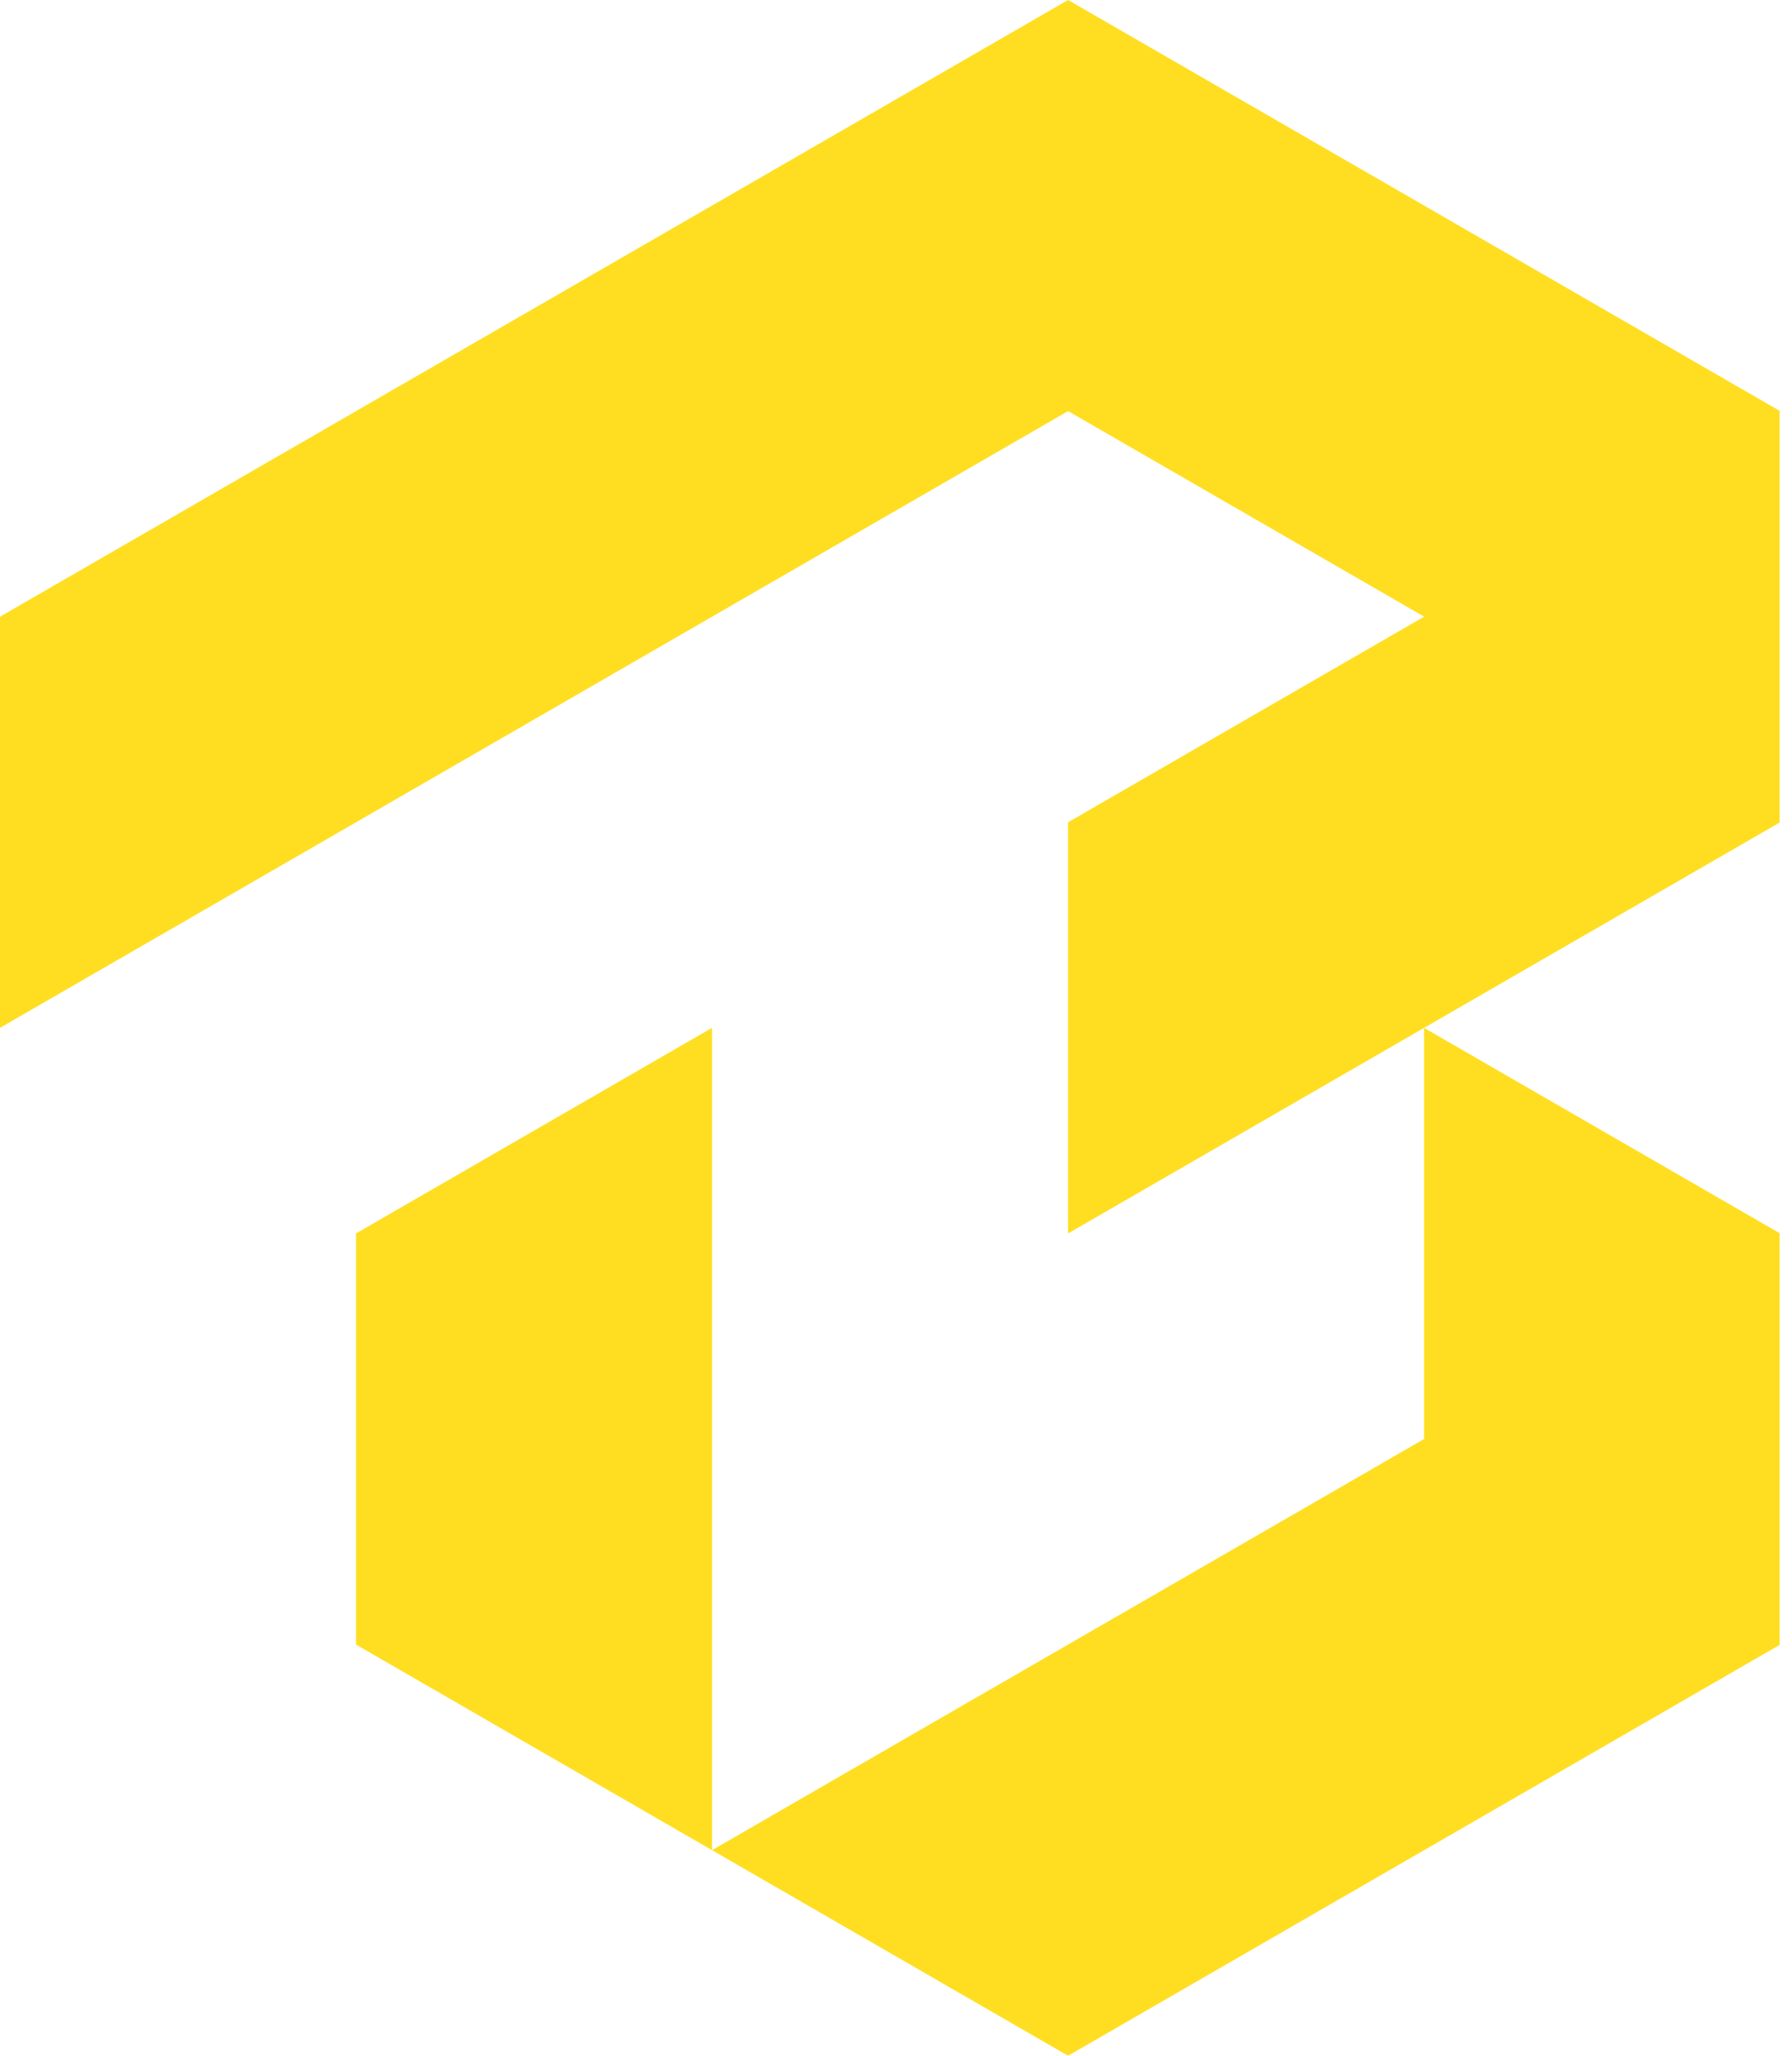 <svg width="68" height="78" viewBox="0 0 68 78" fill="none" xmlns="http://www.w3.org/2000/svg">
<g clip-path="url(#clip0_7_22)">
<path fill-rule="evenodd" clip-rule="evenodd" d="M13.509 15.599L40.53 0L67.549 15.599V31.199L67.345 31.317L40.53 46.799V31.199L53.135 23.921L54.04 23.398L40.531 15.598L27.021 23.398L23.856 25.226L4.592 36.348L0 38.999V23.399L13.509 15.6V15.599ZM67.548 46.8L54.038 39V54.6L27.02 70.199V38.999L20.083 43.004L13.51 46.799V62.4L27.02 70.2L40.53 78L67.549 62.401V46.801L67.548 46.8Z" fill="#FFDE21"/>
</g>
<defs>
<clipPath id="clip0_7_22">
<rect width="67.463" height="77.9" fill="white" transform="scale(1.001)"/>
</clipPath>
</defs>
</svg>
